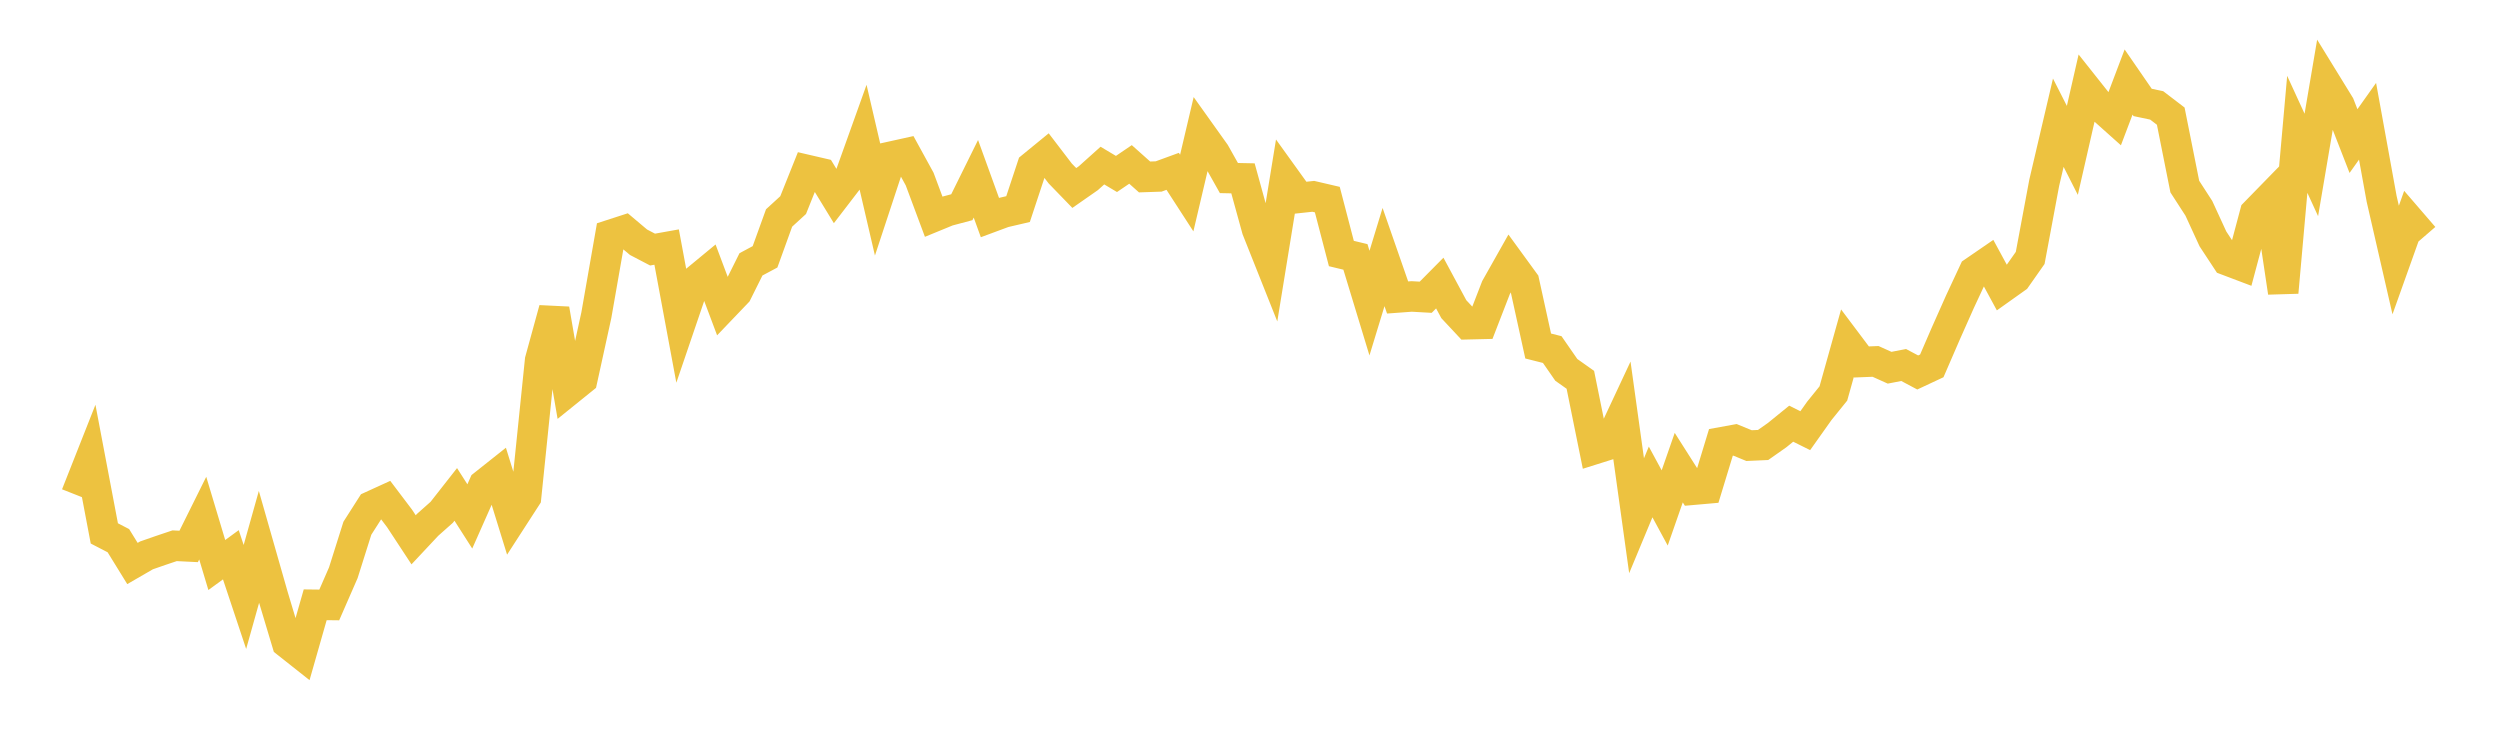 <svg width="164" height="48" xmlns="http://www.w3.org/2000/svg" xmlns:xlink="http://www.w3.org/1999/xlink"><path fill="none" stroke="rgb(237,194,64)" stroke-width="2" d="M5,32.465L5.922,30.132L6.844,34.991L7.766,35.469L8.689,36.965L9.611,36.432L10.533,36.111L11.455,35.801L12.377,35.846L13.299,33.989L14.222,37.065L15.144,36.392L16.066,39.161L16.988,35.876L17.91,39.105L18.832,42.178L19.754,42.907L20.677,39.674L21.599,39.685L22.521,37.574L23.443,34.653L24.365,33.208L25.287,32.787L26.21,34.007L27.132,35.411L28.054,34.427L28.976,33.608L29.898,32.433L30.82,33.877L31.743,31.796L32.665,31.064L33.587,34.045L34.509,32.619L35.431,23.636L36.353,20.279L37.275,25.632L38.198,24.887L39.12,20.677L40.042,15.412L40.964,15.113L41.886,15.89L42.808,16.372L43.731,16.207L44.653,21.168L45.575,18.462L46.497,17.701L47.419,20.157L48.341,19.193L49.263,17.342L50.186,16.848L51.108,14.299L52.03,13.455L52.952,11.152L53.874,11.366L54.796,12.876L55.719,11.673L56.641,9.099L57.563,13.065L58.485,10.269L59.407,10.065L60.329,11.746L61.251,14.218L62.174,13.839L63.096,13.593L64.018,11.728L64.94,14.274L65.862,13.932L66.784,13.717L67.707,10.928L68.629,10.174L69.551,11.38L70.473,12.332L71.395,11.689L72.317,10.862L73.24,11.412L74.162,10.786L75.084,11.608L76.006,11.577L76.928,11.24L77.85,12.664L78.772,8.746L79.695,10.04L80.617,11.68L81.539,11.699L82.461,15.045L83.383,17.361L84.305,11.696L85.228,12.979L86.15,12.879L87.072,13.094L87.994,16.631L88.916,16.853L89.838,19.885L90.76,16.863L91.683,19.515L92.605,19.447L93.527,19.499L94.449,18.569L95.371,20.283L96.293,21.27L97.216,21.248L98.138,18.867L99.06,17.232L99.982,18.498L100.904,22.698L101.826,22.931L102.749,24.263L103.671,24.916L104.593,29.463L105.515,29.173L106.437,27.202L107.359,33.832L108.281,31.616L109.204,33.321L110.126,30.677L111.048,32.128L111.97,32.047L112.892,29.021L113.814,28.853L114.737,29.232L115.659,29.191L116.581,28.543L117.503,27.794L118.425,28.252L119.347,26.953L120.269,25.812L121.192,22.518L122.114,23.745L123.036,23.708L123.958,24.123L124.88,23.944L125.802,24.434L126.725,24.002L127.647,21.873L128.569,19.801L129.491,17.823L130.413,17.19L131.335,18.891L132.257,18.235L133.18,16.92L134.102,11.985L135.024,8.049L135.946,9.866L136.868,5.828L137.79,6.99L138.713,7.815L139.635,5.382L140.557,6.72L141.479,6.914L142.401,7.619L143.323,12.24L144.246,13.667L145.168,15.671L146.09,17.073L147.012,17.422L147.934,13.967L148.856,13.022L149.778,19.182L150.701,8.813L151.623,10.82L152.545,5.39L153.467,6.889L154.389,9.254L155.311,7.955L156.234,13.038L157.156,17.057L158.078,14.473L159,15.542"></path></svg>